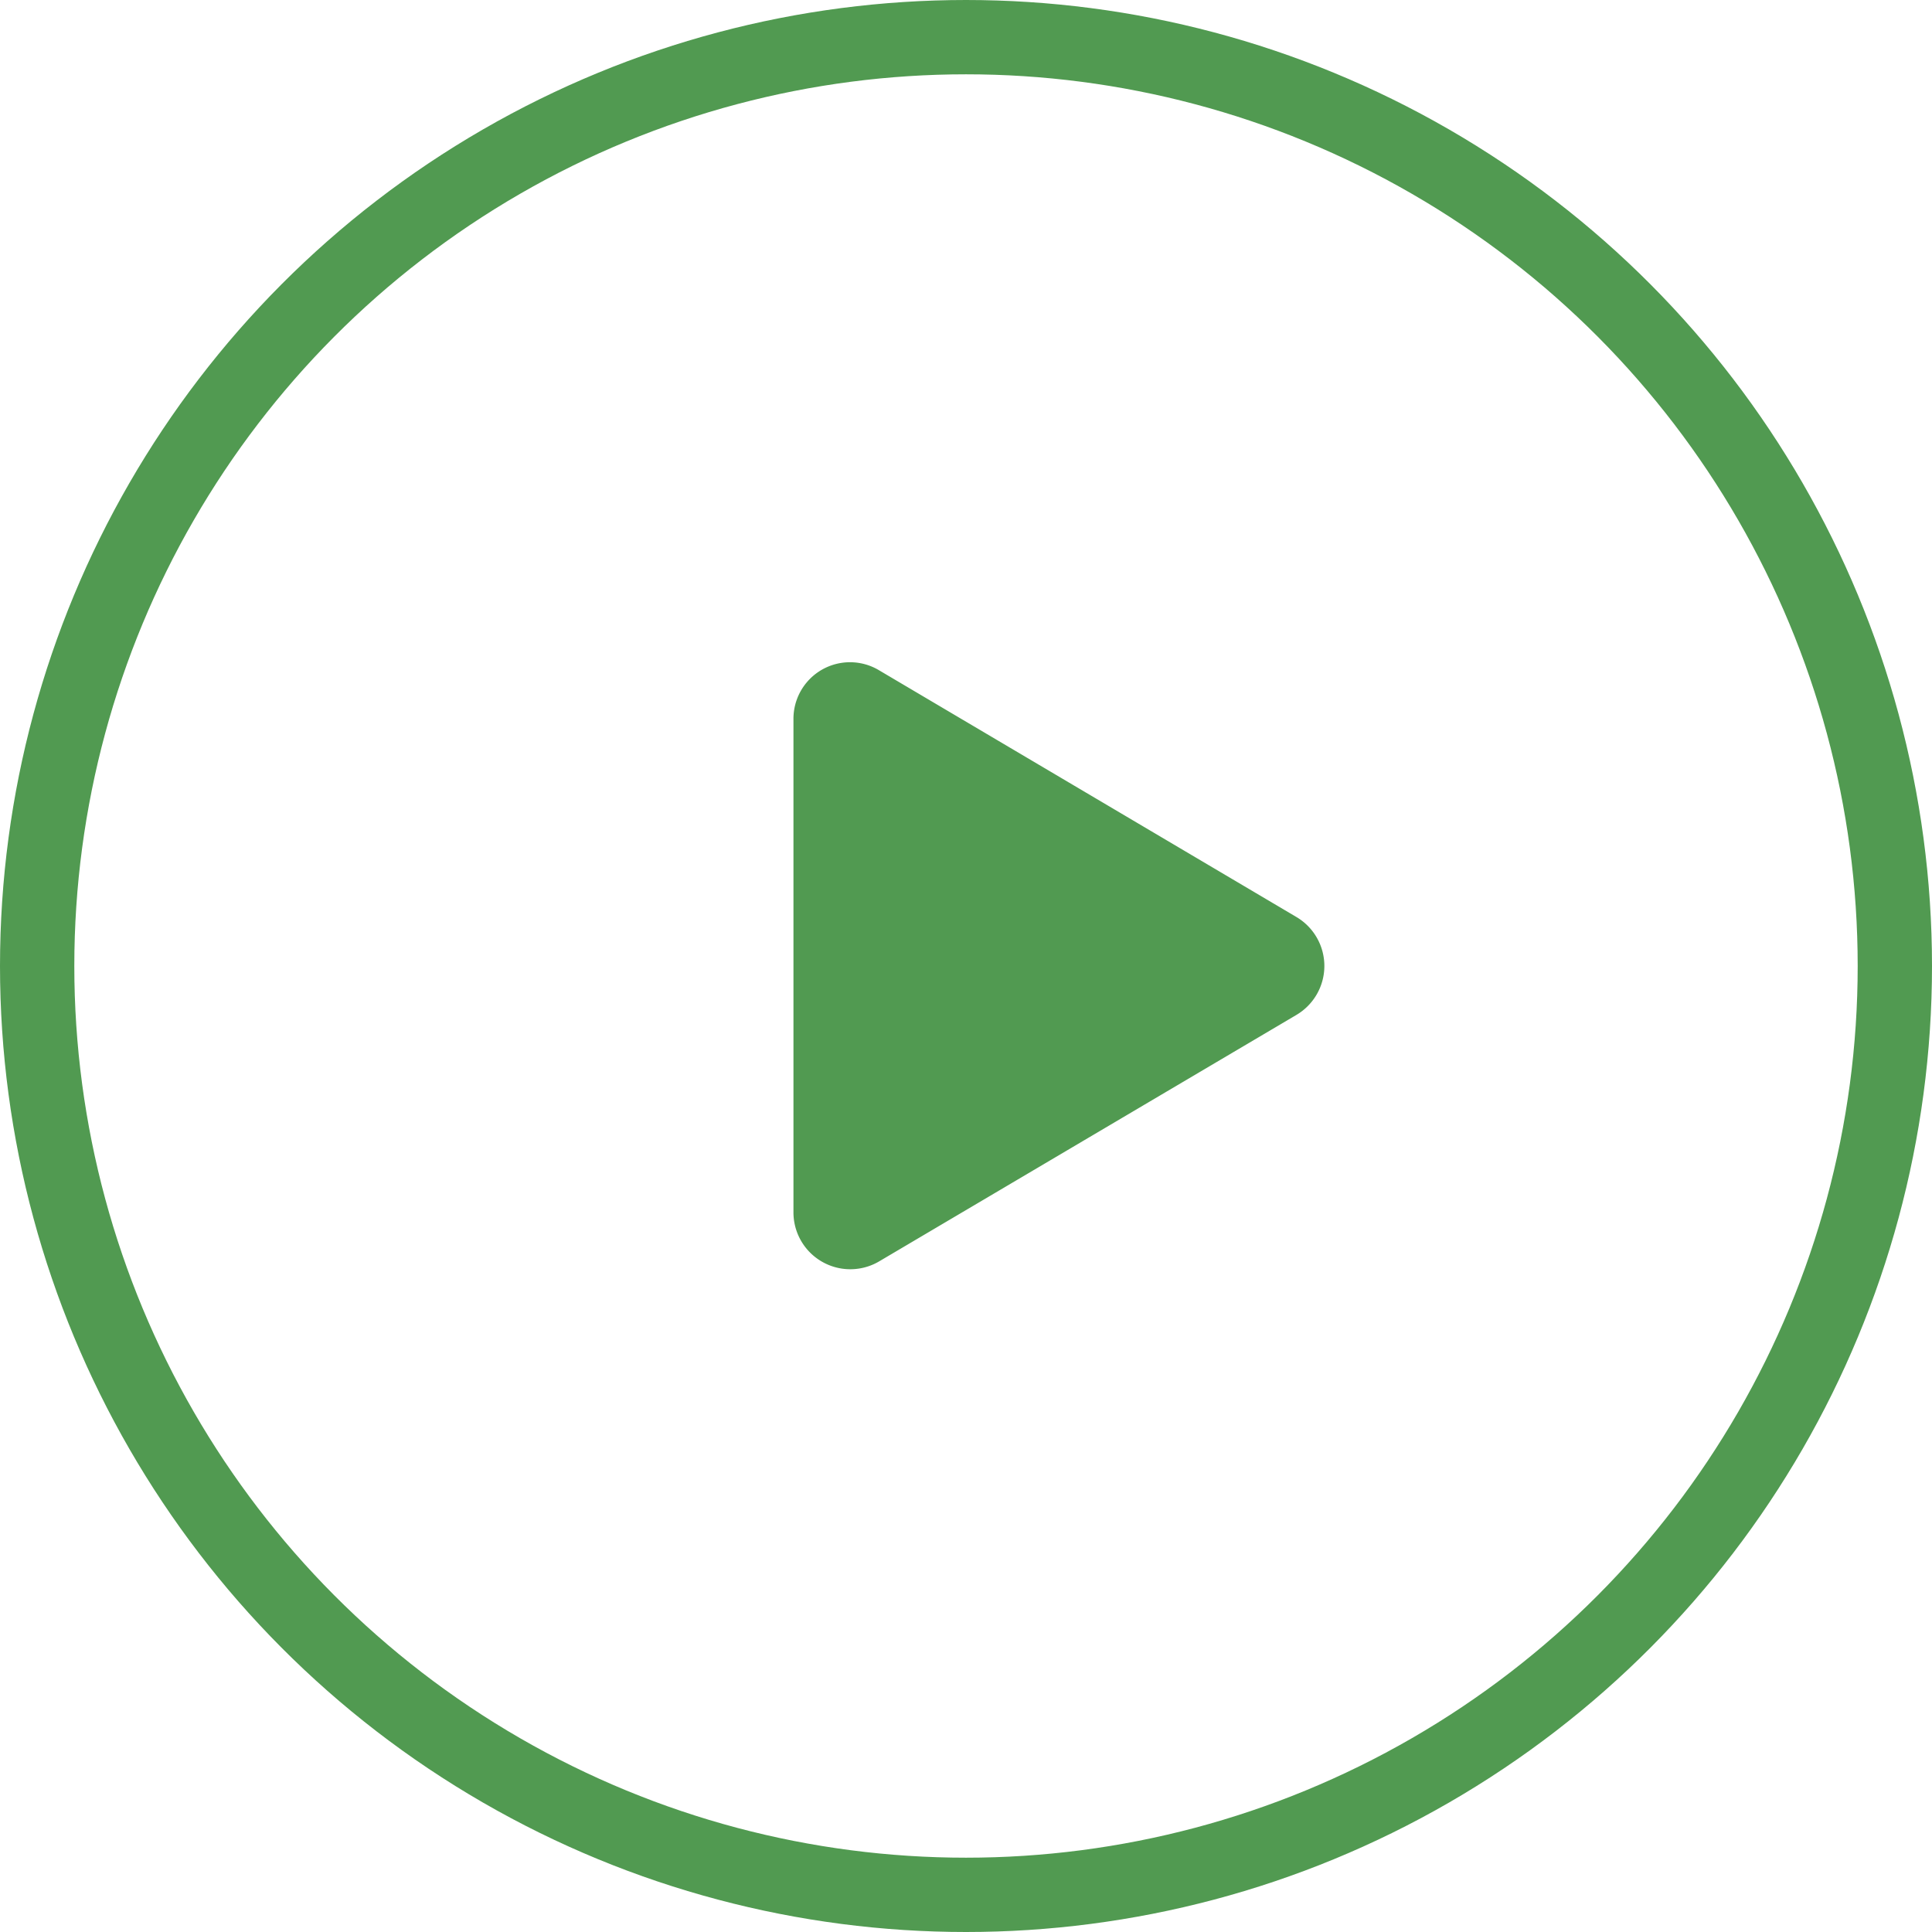 <svg xmlns="http://www.w3.org/2000/svg" width="26" height="26" viewBox="0 0 26 26"><defs><style>.a,.d{fill:none;}.a{stroke:#519a51;}.b{fill:#519a51;}.c{stroke:none;}</style></defs><g transform="translate(-645 -5994)"><g transform="translate(-16.626 644.374)"><g class="a" transform="translate(661.626 5349.626)"><circle class="c" cx="13" cy="13" r="13"/><circle class="d" cx="13" cy="13" r="12.5"/></g></g><path class="b" d="M6.769,3.426,1.155.107A.761.761,0,0,0,0,.766V7.4a.765.765,0,0,0,1.155.659L6.769,4.743A.765.765,0,0,0,6.769,3.426Z" transform="translate(655.678 6002.915)"/></g></svg>